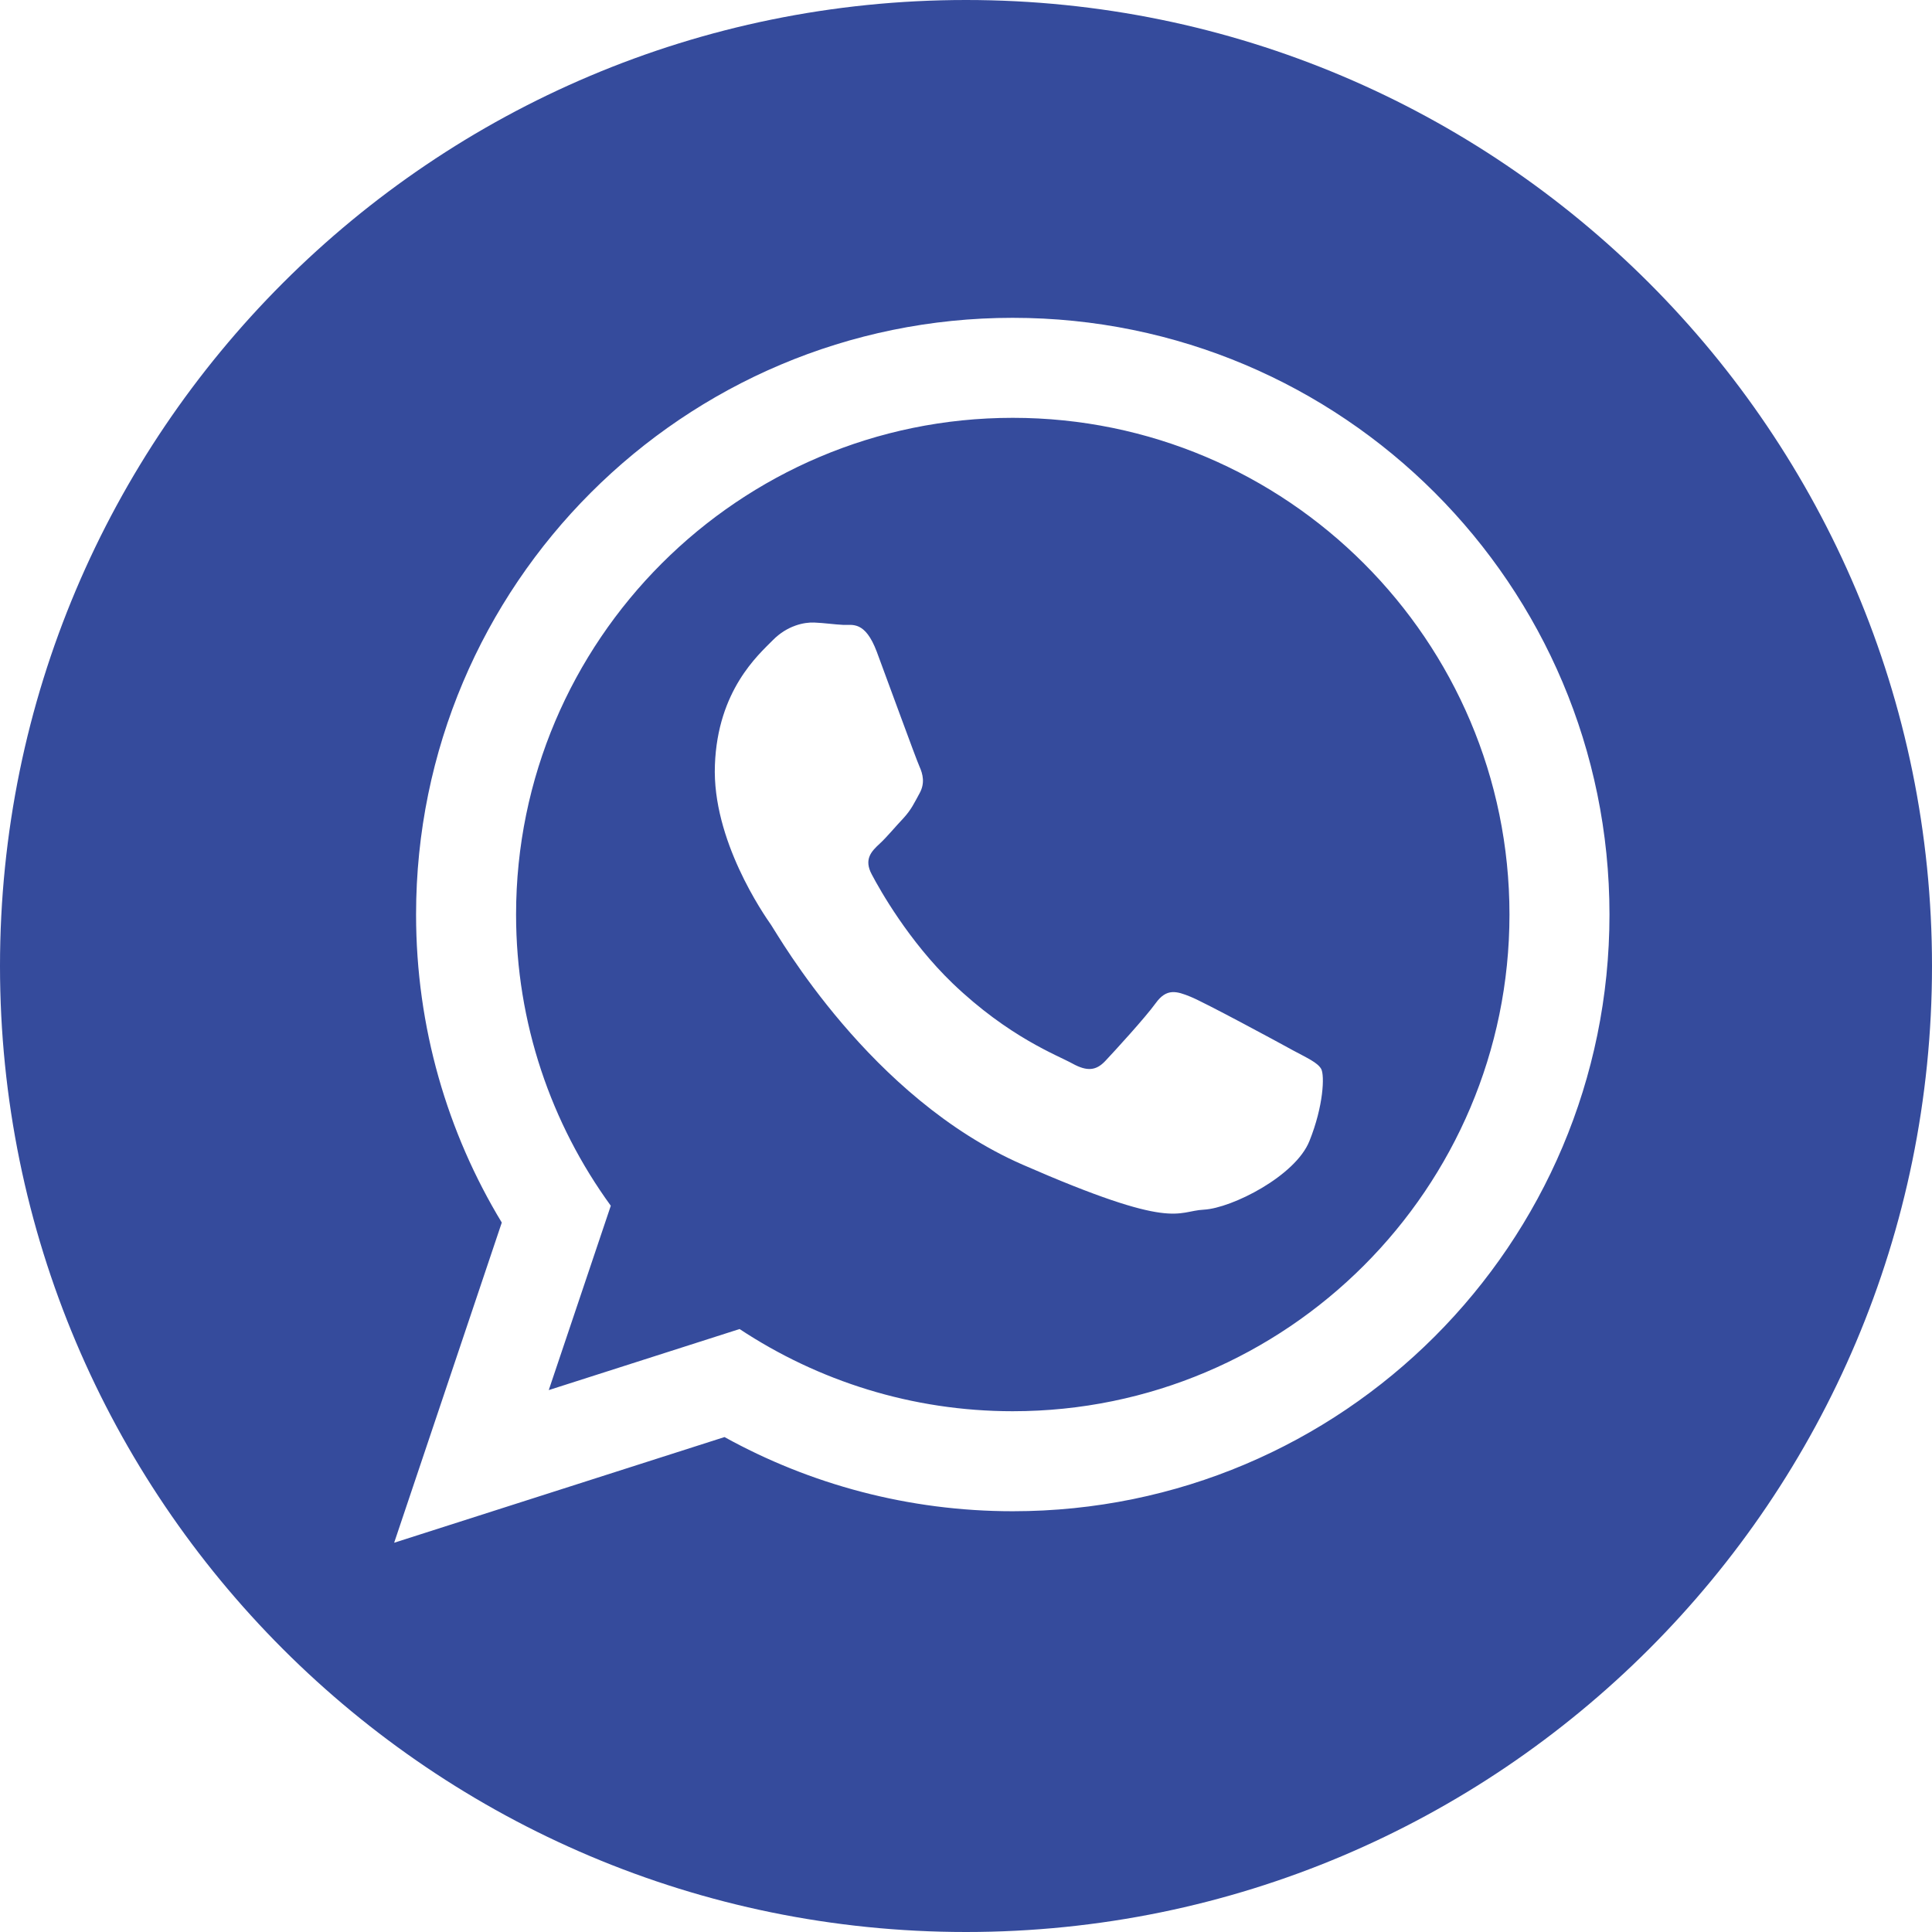 <?xml version="1.0" encoding="UTF-8"?>
<!DOCTYPE svg PUBLIC "-//W3C//DTD SVG 1.1//EN" "http://www.w3.org/Graphics/SVG/1.1/DTD/svg11.dtd">
<!-- Creator: CorelDRAW 2021 (64-Bit) -->
<svg xmlns="http://www.w3.org/2000/svg" xml:space="preserve" width="67px" height="67px" version="1.1" style="shape-rendering:geometricPrecision; text-rendering:geometricPrecision; image-rendering:optimizeQuality; fill-rule:evenodd; clip-rule:evenodd"
viewBox="0 0 98.72 98.72"
 xmlns:xlink="http://www.w3.org/1999/xlink"
 xmlns:xodm="http://www.corel.com/coreldraw/odm/2003">
 <defs>
  <style type="text/css">
   <![CDATA[
    .fil0 {fill:#354B9C}
   ]]>
  </style>
 </defs>
 <g id="Capa_x0020_1">
  <path class="fil0" d="M49.36 0c27.26,0 49.36,22.1 49.36,49.36 0,27.26 -22.1,49.36 -49.36,49.36 -27.26,0 -49.36,-22.1 -49.36,-49.36 0,-27.26 22.1,-49.36 49.36,-49.36zm2.39 16.24c-16.83,0 -30.49,13.65 -30.49,30.49 0,5.76 1.6,11.15 4.38,15.74l-5.5 16.36 16.88 -5.4c4.36,2.41 9.39,3.79 14.73,3.79 16.84,0 30.49,-13.65 30.49,-30.49 0,-16.84 -13.65,-30.49 -30.49,-30.49zm0 55.87c-5.15,0 -9.95,-1.55 -13.96,-4.2l-9.75 3.12 3.17 -9.42c-3.04,-4.18 -4.84,-9.33 -4.84,-14.88 0,-14 11.39,-25.38 25.38,-25.38 14,0 25.38,11.38 25.38,25.38 0,13.99 -11.38,25.38 -25.38,25.38zm14.3 -18.45c-0.76,-0.42 -4.52,-2.45 -5.22,-2.73 -0.71,-0.29 -1.22,-0.44 -1.77,0.32 -0.55,0.76 -2.11,2.46 -2.58,2.96 -0.47,0.5 -0.93,0.55 -1.69,0.13 -0.76,-0.42 -3.24,-1.34 -6.12,-4.1 -2.23,-2.15 -3.7,-4.75 -4.12,-5.55 -0.43,-0.79 -0.01,-1.2 0.4,-1.58 0.36,-0.33 0.81,-0.88 1.22,-1.31 0.4,-0.44 0.54,-0.76 0.82,-1.27 0.28,-0.51 0.17,-0.97 -0.01,-1.37 -0.18,-0.4 -1.59,-4.28 -2.18,-5.86 -0.6,-1.59 -1.25,-1.35 -1.71,-1.37 -0.45,-0.02 -0.97,-0.1 -1.49,-0.12 -0.51,-0.02 -1.37,0.15 -2.11,0.9 -0.74,0.75 -2.82,2.56 -2.96,6.38 -0.15,3.83 2.5,7.64 2.87,8.17 0.37,0.54 5.06,8.84 12.85,12.25 7.8,3.41 7.84,2.37 9.27,2.3 1.43,-0.08 4.68,-1.72 5.39,-3.51 0.72,-1.79 0.78,-3.35 0.6,-3.68 -0.19,-0.33 -0.7,-0.55 -1.46,-0.96z"/>
 </g>
</svg>
